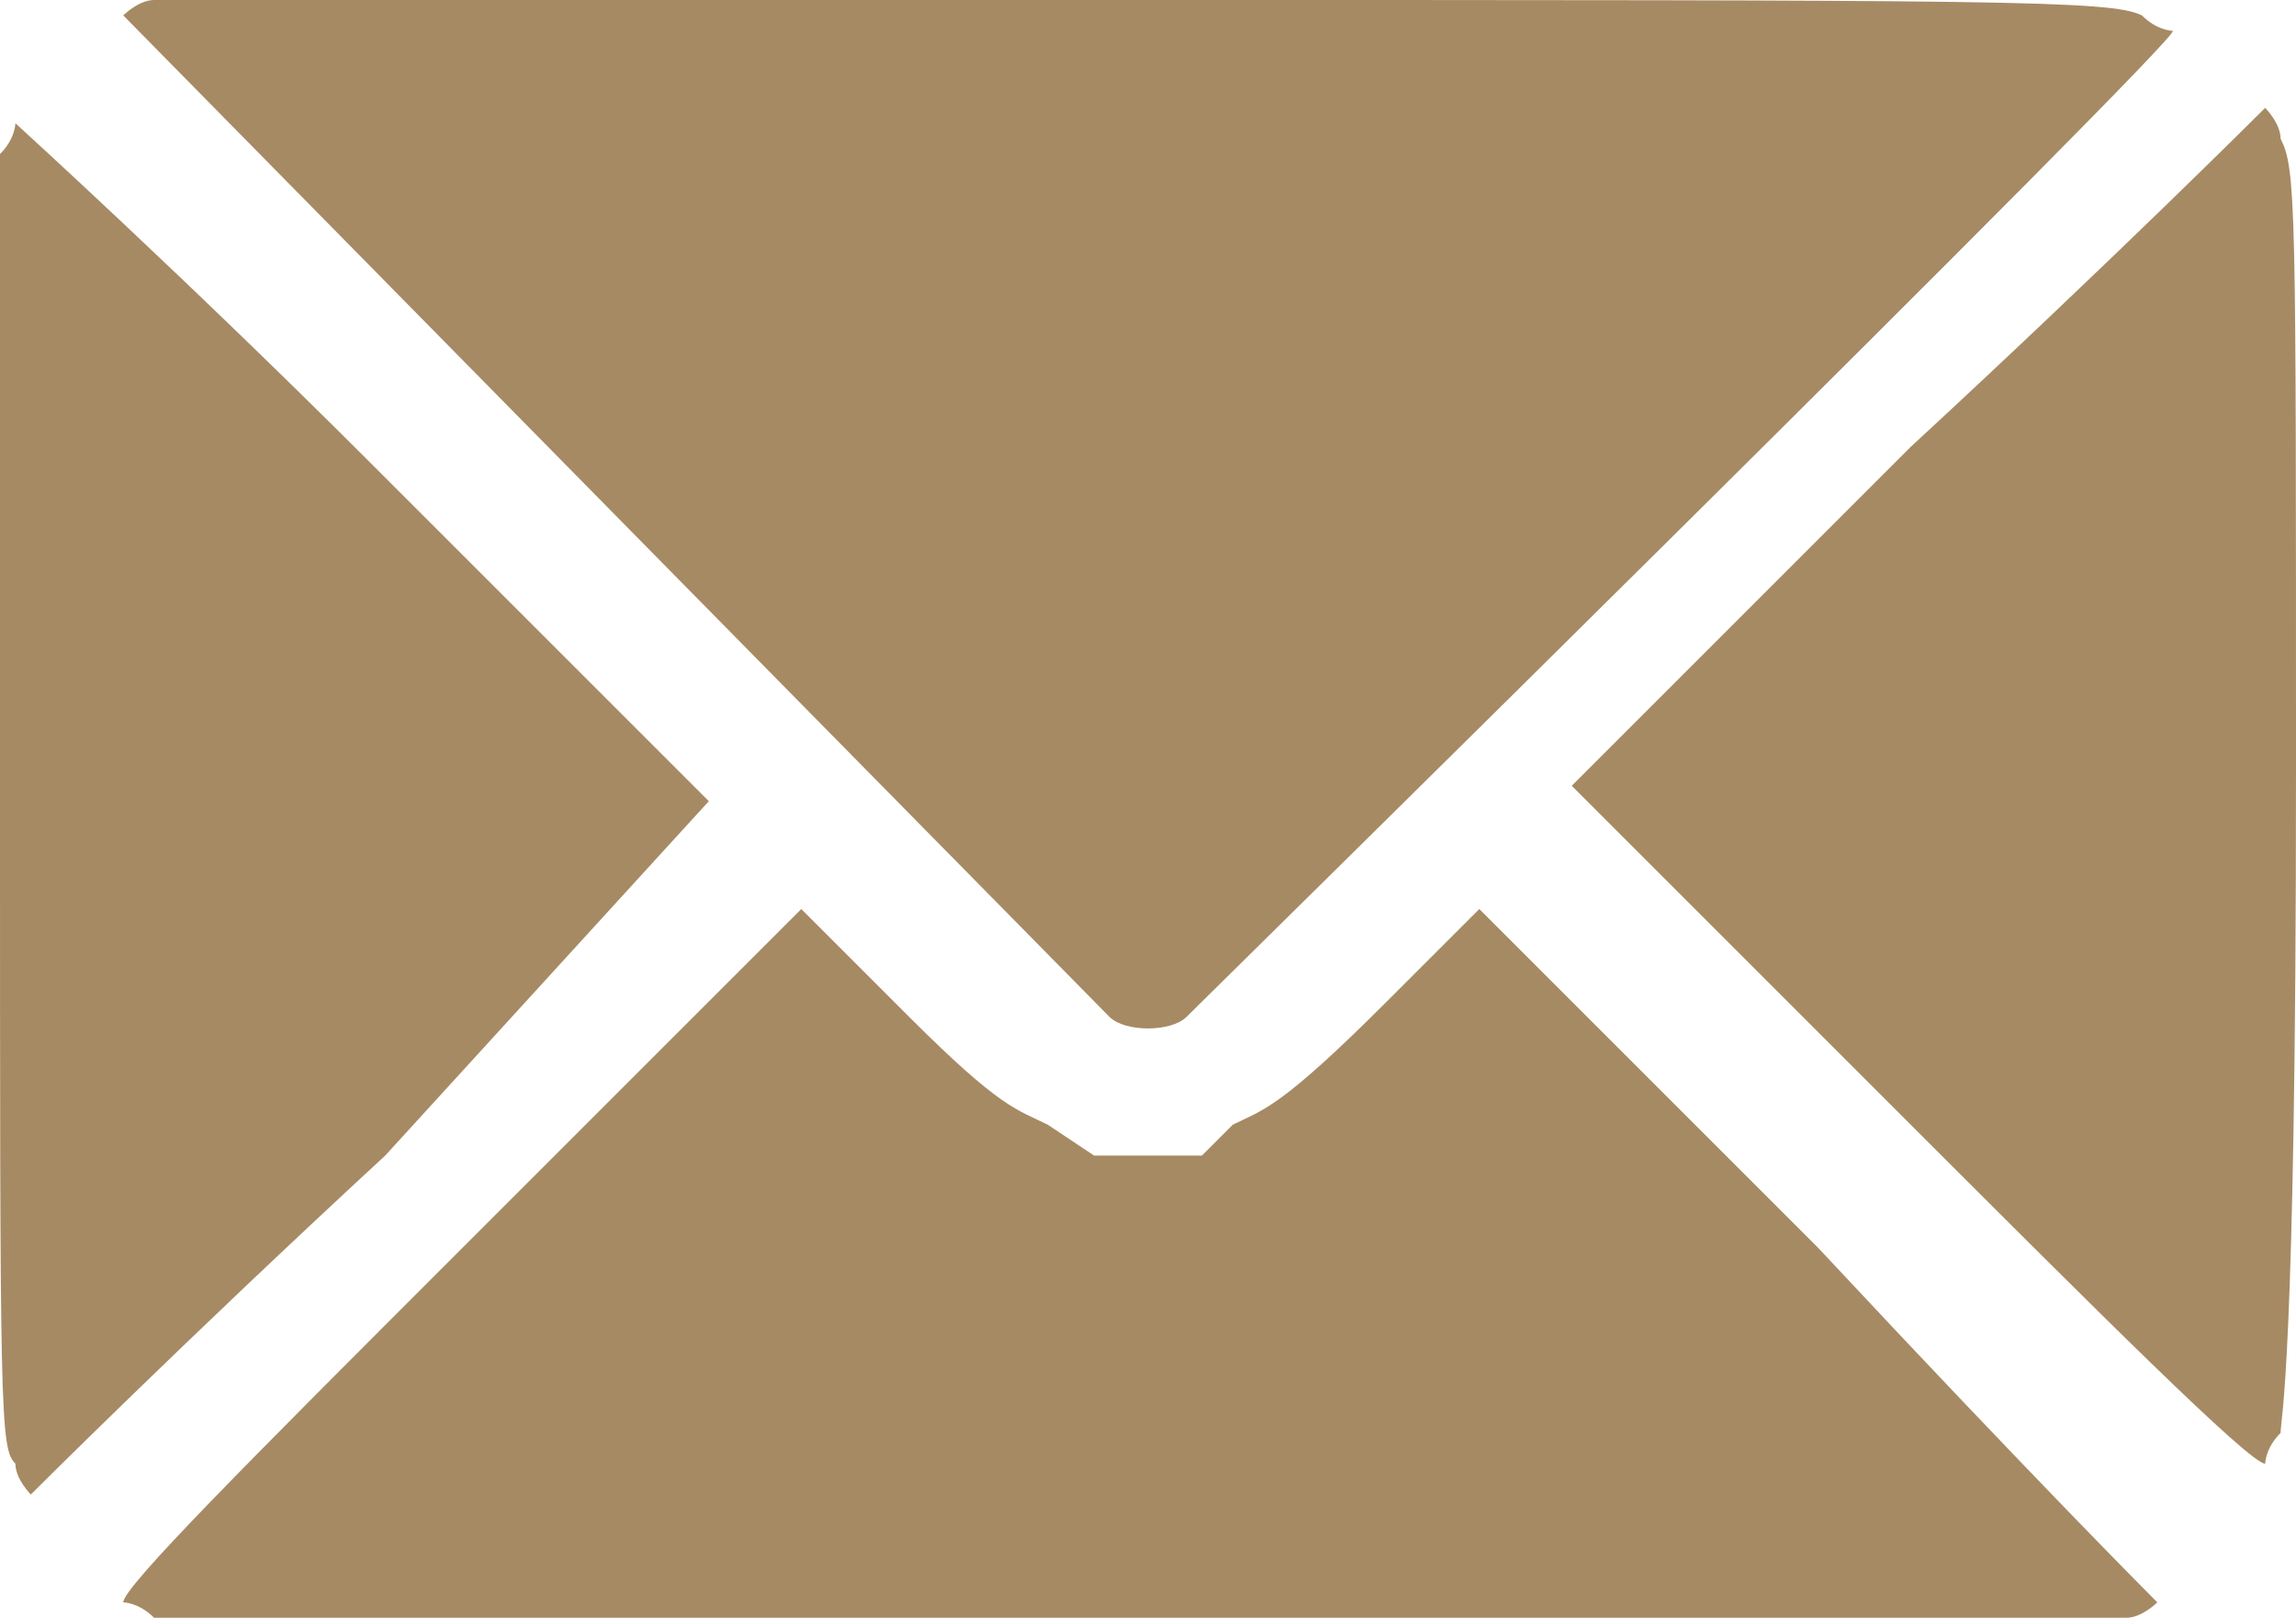 <?xml version="1.0" encoding="utf-8"?>
<!-- Generator: Adobe Illustrator 21.1.0, SVG Export Plug-In . SVG Version: 6.00 Build 0)  -->
<svg version="1.1" id="Layer_1" xmlns="http://www.w3.org/2000/svg" xmlns:xlink="http://www.w3.org/1999/xlink" x="0px" y="0px"
	 width="14.9px" height="10.5px" viewBox="0 0 14.9 10.5" style="enable-background:new 0 0 14.9 10.5;" xml:space="preserve">
<style type="text/css">
	.st0{fill:#A68A64;}
</style>
<g>
	<g>
		<path class="st0" d="M7.2,6.6c0.1,0.1,0.4,0.1,0.5,0c0.1-0.1,6.5-6.4,6.4-6.4c0,0-0.1,0-0.2-0.1C13.7,0,13,0,7.4,0C2,0,1.1,0,1,0
			c-0.1,0-0.2,0.1-0.2,0.1C0.8,0.1,7.1,6.5,7.2,6.6z M4.6,5.2L2.4,3C1.2,1.8,0.1,0.8,0.1,0.8c0,0,0,0.1-0.1,0.2C0,1.1,0,1.3,0,5.2
			c0,4,0,4.2,0.1,4.3c0,0.1,0.1,0.2,0.1,0.2c0,0,1-1,2.3-2.2L4.6,5.2z M14.8,0.9c0-0.1-0.1-0.2-0.1-0.2c0,0-1,1-2.3,2.2l-2.2,2.2
			l2.2,2.2c1.2,1.2,2.2,2.2,2.3,2.2c0,0,0-0.1,0.1-0.2c0-0.1,0.1-0.4,0.1-4.3C14.9,1.3,14.9,1.1,14.8,0.9z M9.6,5.9L9,6.5
			C8.3,7.2,8.2,7.2,8,7.3L7.8,7.5H7.4H7.1L6.8,7.3C6.6,7.2,6.5,7.2,5.9,6.6C5.5,6.2,5.2,5.9,5.2,5.9c0,0-1,1-2.2,2.2
			c-1.4,1.4-2.2,2.2-2.2,2.3c0,0,0.1,0,0.2,0.1c0.2,0,0.9,0,6.4,0c5.6,0,6.3,0,6.4,0c0.1,0,0.2-0.1,0.2-0.1c0,0-0.8-0.8-2.2-2.3
			L9.6,5.9z"/>
	</g>
</g>
</svg>
